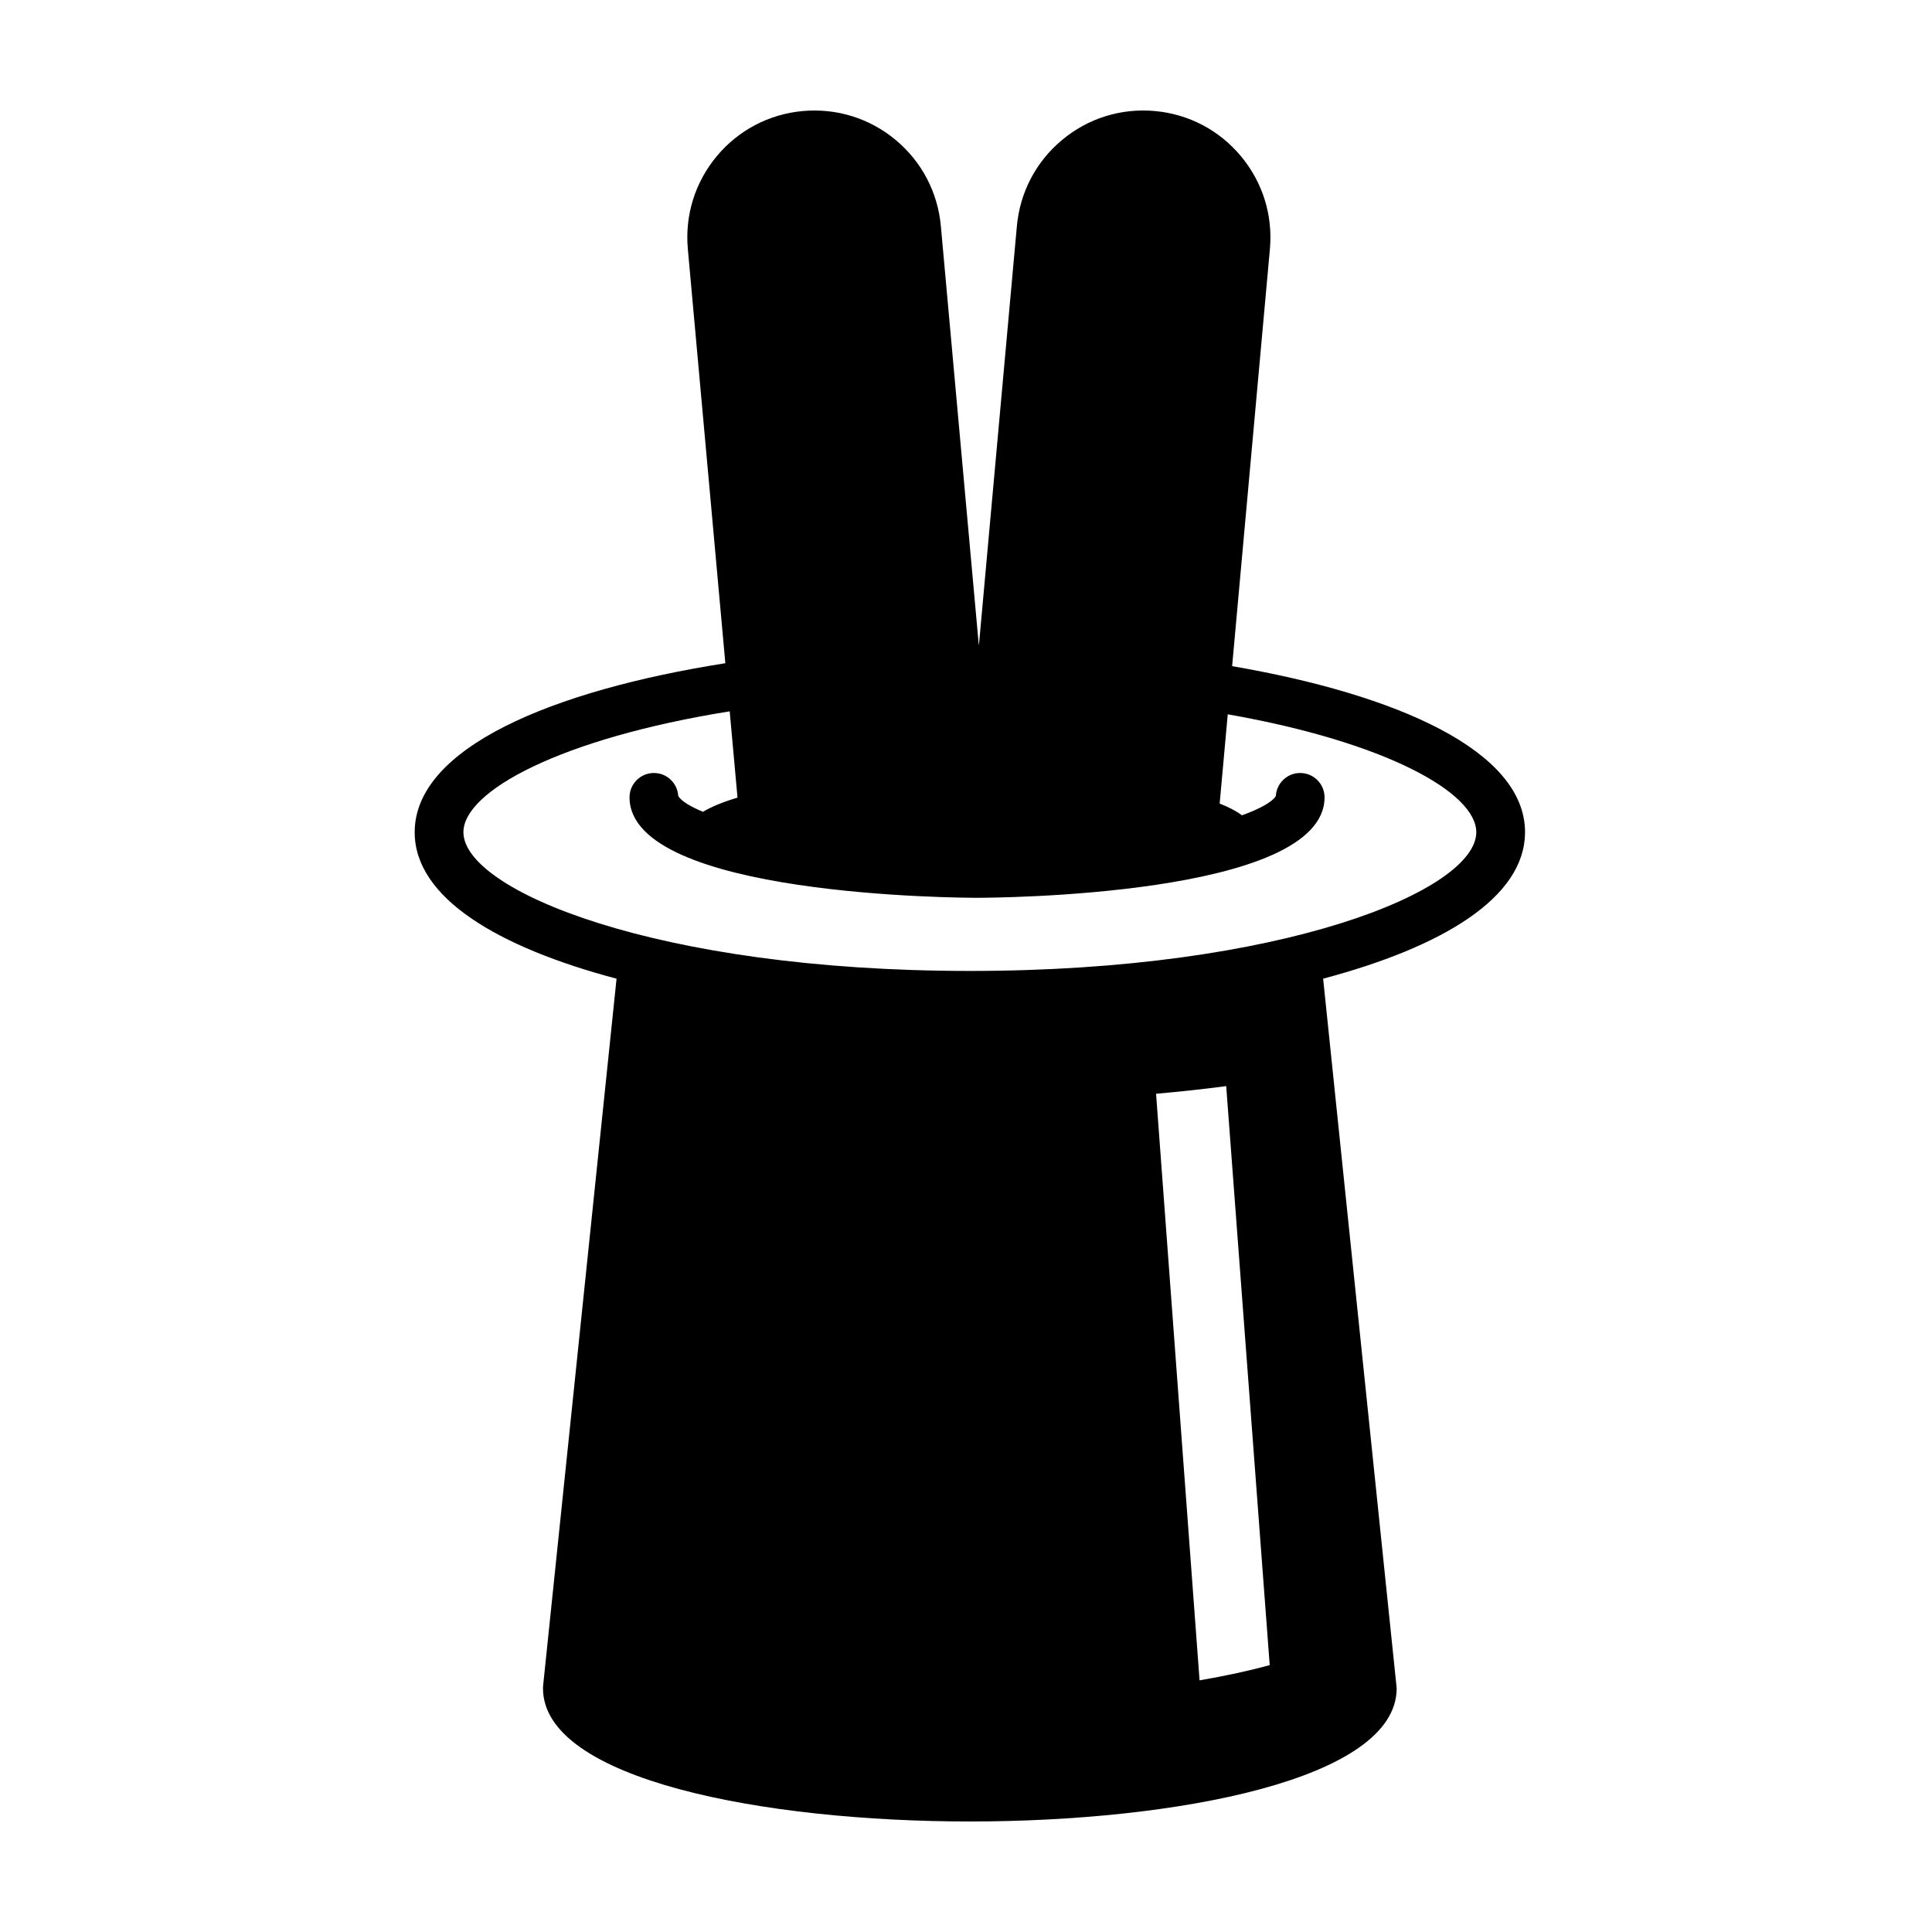 <?xml version="1.0" encoding="UTF-8"?>
<!-- Uploaded to: SVG Repo, www.svgrepo.com, Generator: SVG Repo Mixer Tools -->
<svg fill="#000000" width="800px" height="800px" version="1.1" viewBox="144 144 512 512" xmlns="http://www.w3.org/2000/svg">
 <path d="m450.37 433.86c6.356-0.562 12.574-1.23 18.586-2.027l11.531 153.44c-5.367 1.477-11.613 2.84-18.59 4.035zm-49.348-32.551c-83.152 0-134.21-21.41-134.21-36.758 0-10.906 25.801-24.867 70.566-32.039l2.07 22.867c-3.84 1.148-6.91 2.41-9.16 3.758-3.59-1.492-5.824-2.949-6.547-4.184-0.188-3.402-3.004-6.102-6.453-6.102-3.566 0-6.457 2.894-6.457 6.457 0 26.316 88.336 26.617 92.094 26.617 3.762 0 92.094-0.301 92.094-26.617 0-3.562-2.894-6.457-6.461-6.457-3.449 0-6.262 2.699-6.449 6.102-0.871 1.488-3.953 3.297-8.965 5.109-1.457-1.082-3.422-2.129-5.922-3.109l2.144-23.656c41.867 7.367 65.863 20.734 65.863 31.254 0 15.348-51.062 36.758-134.21 36.758zm147.13-36.758c0-21.566-33.875-36.48-77.625-44.012l10.012-110.55c0.809-8.957-1.918-17.691-7.676-24.598-5.758-6.902-13.855-11.156-22.812-11.965-8.965-0.812-17.691 1.91-24.598 7.672-6.906 5.758-11.152 13.863-11.969 22.816l-10.051 110.98h-0.047l-10.047-110.98c-0.816-8.953-5.062-17.059-11.969-22.816-6.902-5.766-15.672-8.469-24.594-7.672-8.957 0.809-17.066 5.062-22.824 11.965-5.75 6.906-8.477 15.641-7.668 24.598l9.941 109.77c-46.008 7.25-82.328 22.461-82.328 44.797 0 17.387 22.031 30.453 53.496 38.812l-19.461 187.36-0.035 0.672c0 24.262 58.637 35.312 113.12 35.312 54.48 0 113.12-11.051 113.12-35.312l-19.492-188.04c31.465-8.359 53.5-21.426 53.5-38.812z" fill-rule="evenodd"/>
</svg>